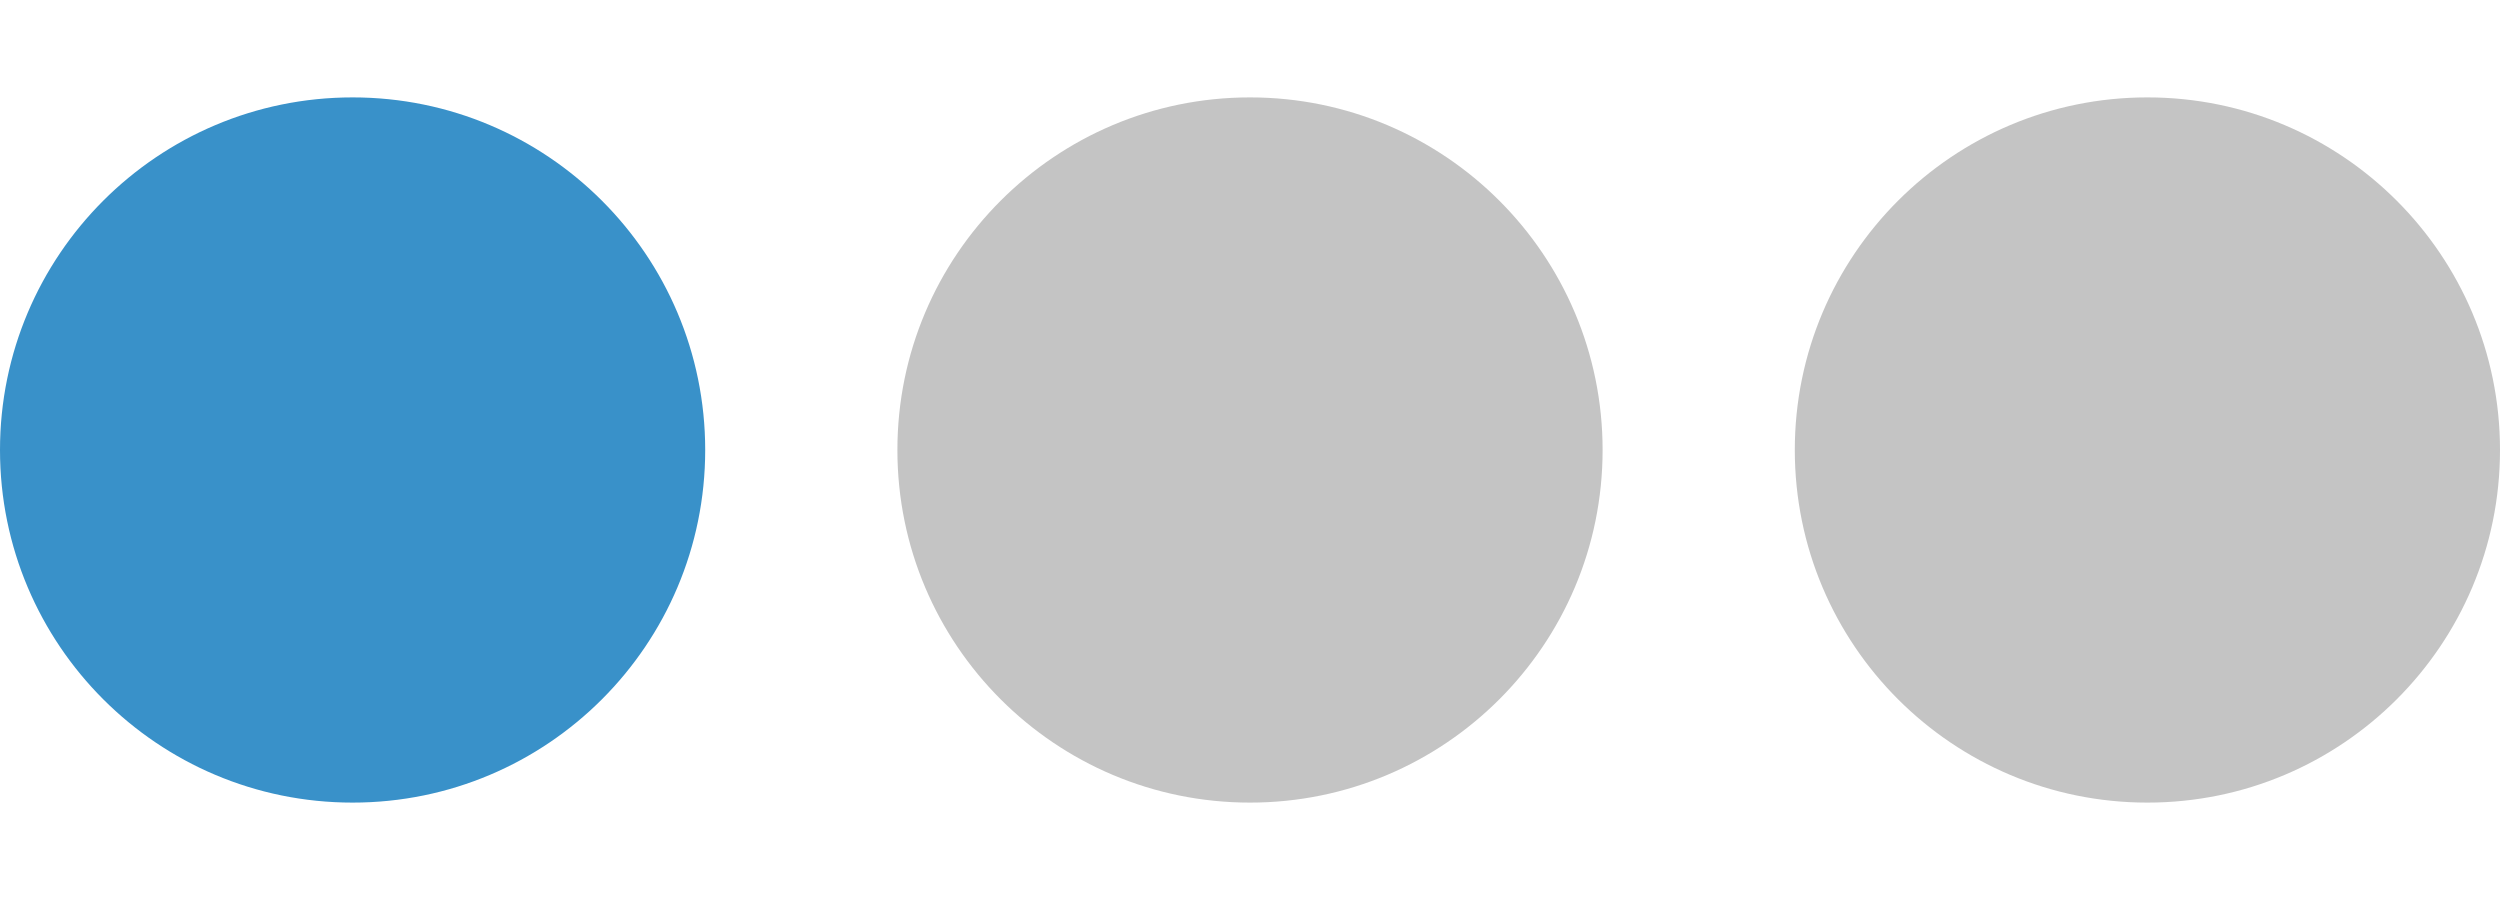 <?xml version="1.0" encoding="UTF-8"?> <svg xmlns="http://www.w3.org/2000/svg" width="25" height="9" viewBox="0 0 25 9" fill="none"> <circle cx="3.526" cy="4.5" r="3.526" fill="#3991C9"></circle> <circle cx="12.5" cy="4.5" r="3.526" fill="#C4C4C4"></circle> <circle cx="21.474" cy="4.5" r="3.526" fill="#C4C4C4"></circle> </svg> 